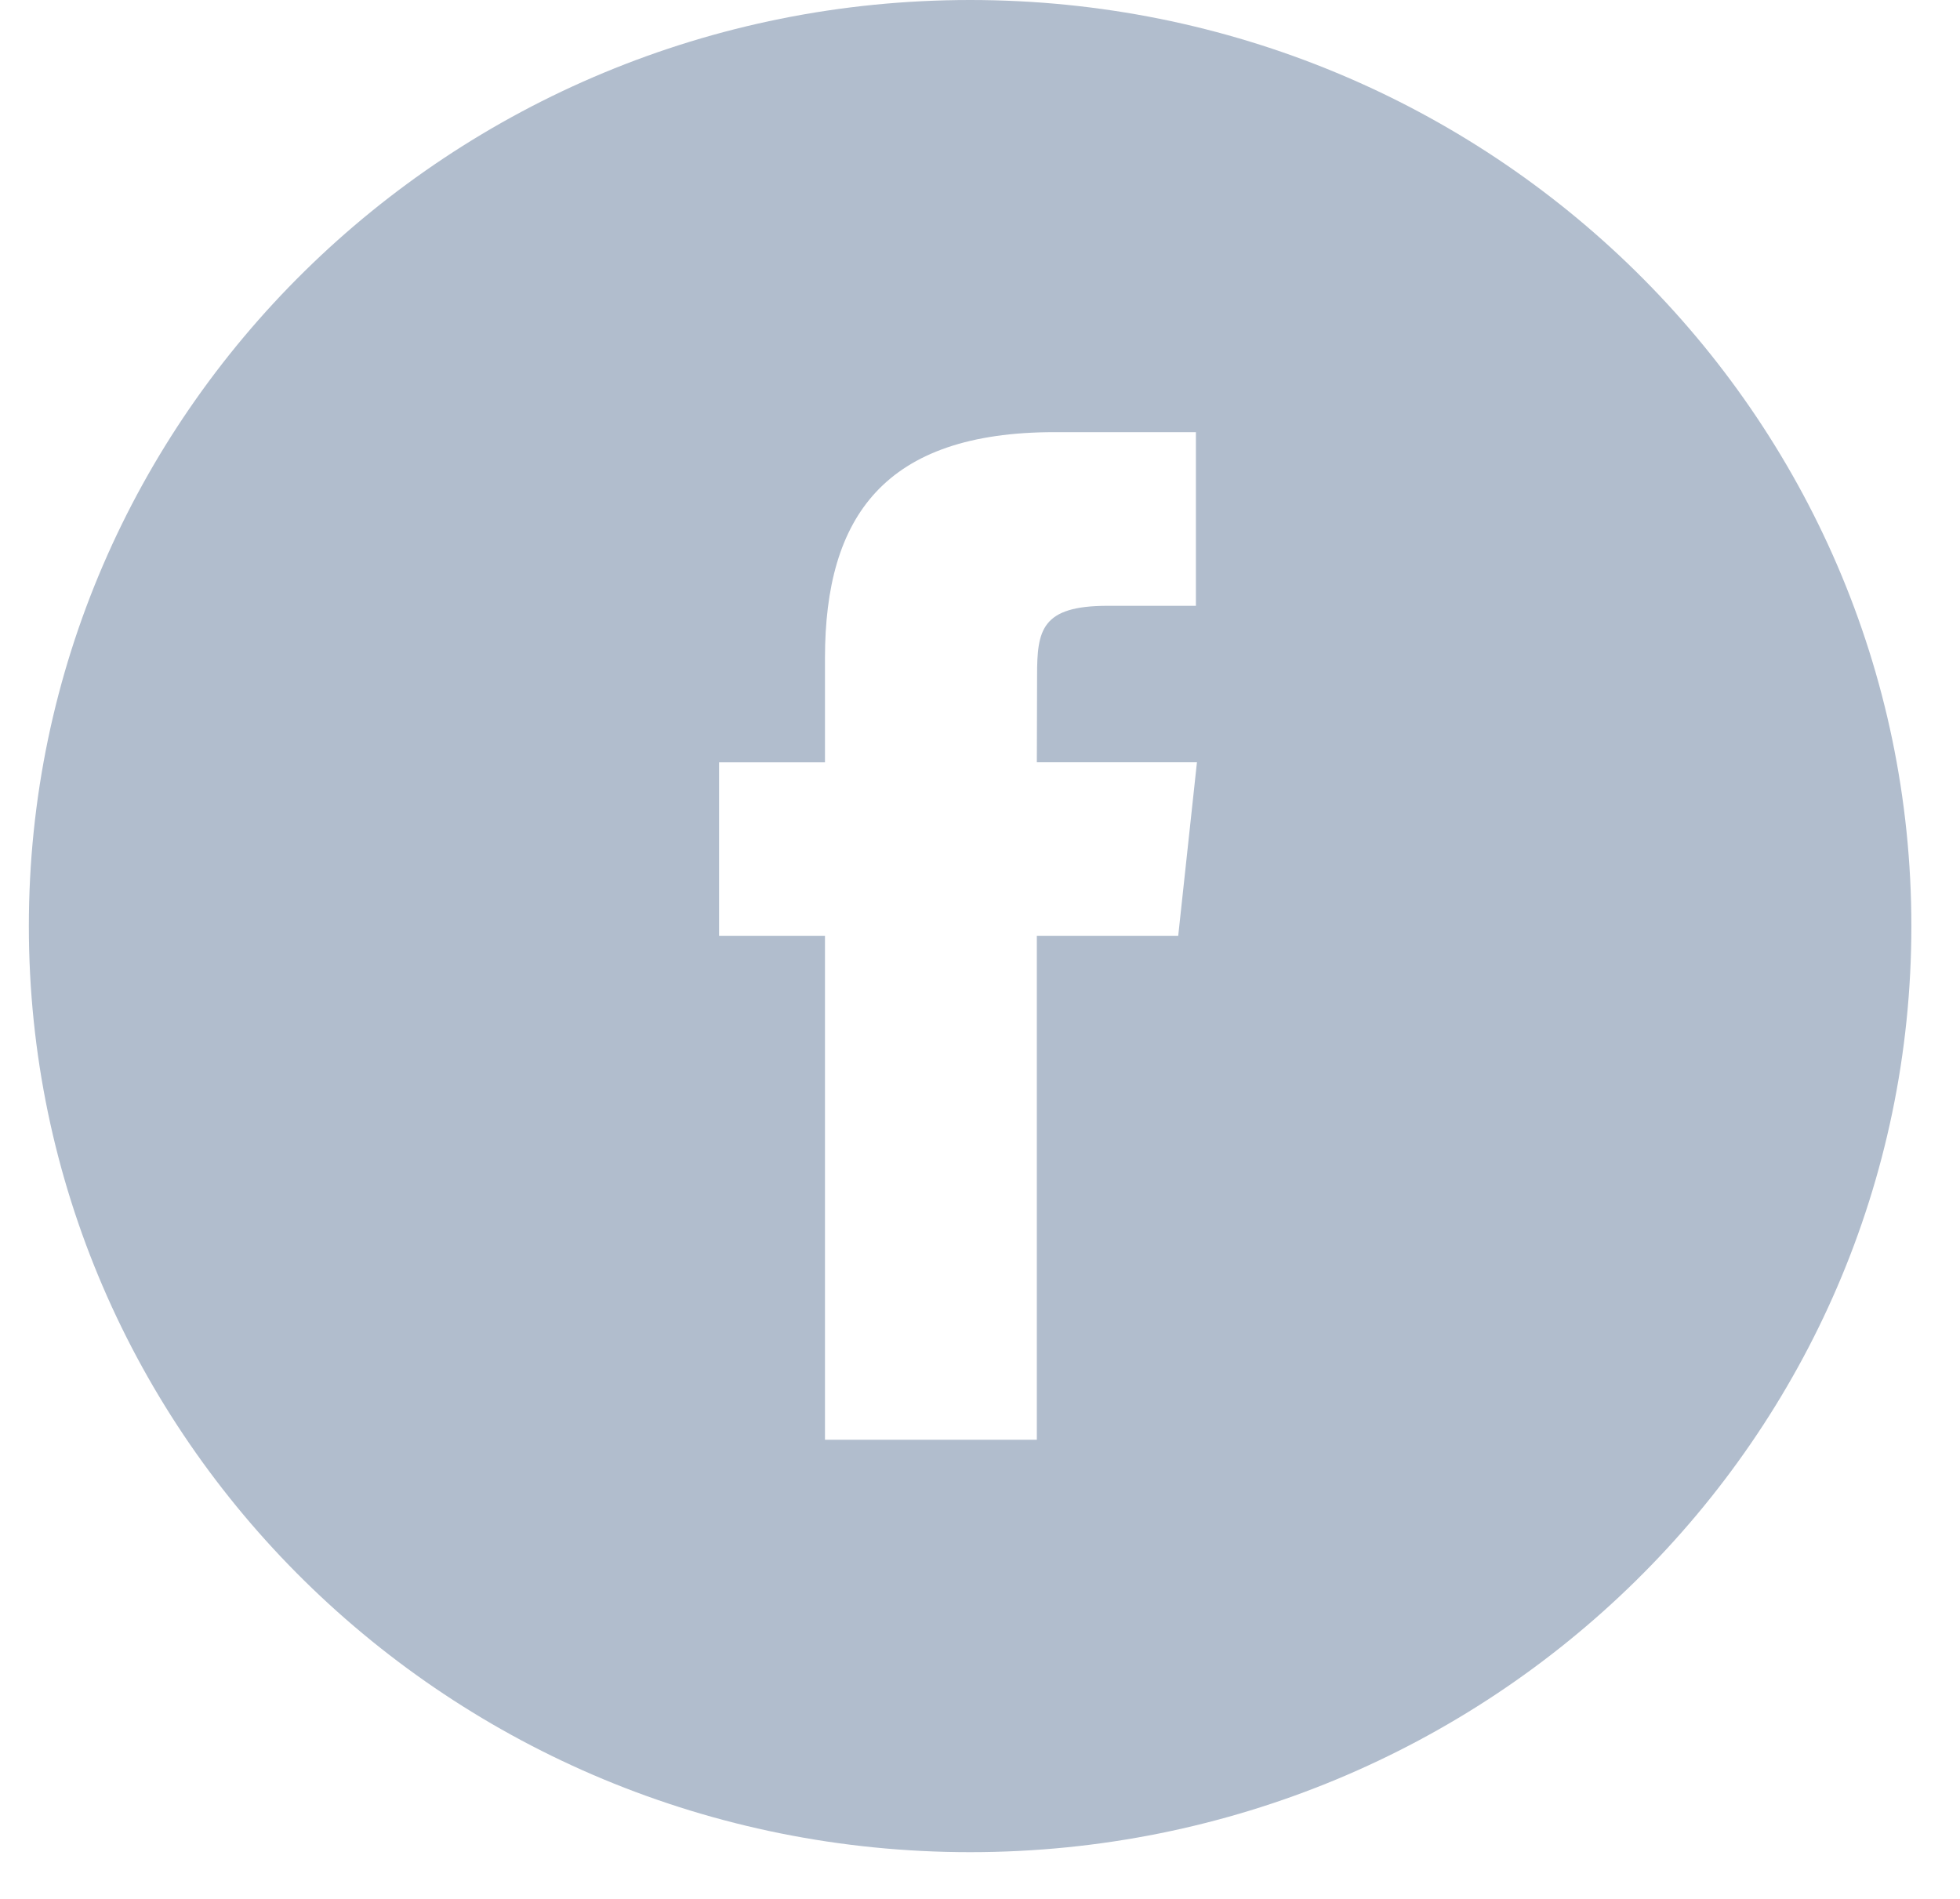 <svg width="32" height="31" viewBox="0 0 32 31" fill="none" xmlns="http://www.w3.org/2000/svg">
<path fill-rule="evenodd" clip-rule="evenodd" d="M15.838 0C7.351 0 0.471 6.769 0.471 15.119C0.471 23.468 7.351 30.237 15.838 30.237C24.326 30.237 31.206 23.468 31.206 15.119C31.206 6.769 24.326 0 15.838 0ZM16.928 15.279V23.504H13.469V15.279H11.74V12.445H13.469V10.743C13.469 8.43 14.444 7.055 17.217 7.055H19.525V9.89H18.082C17.003 9.89 16.932 10.286 16.932 11.026L16.928 12.444H19.542L19.236 15.279H16.928Z" fill="#B1BDCD"/>
</svg>
